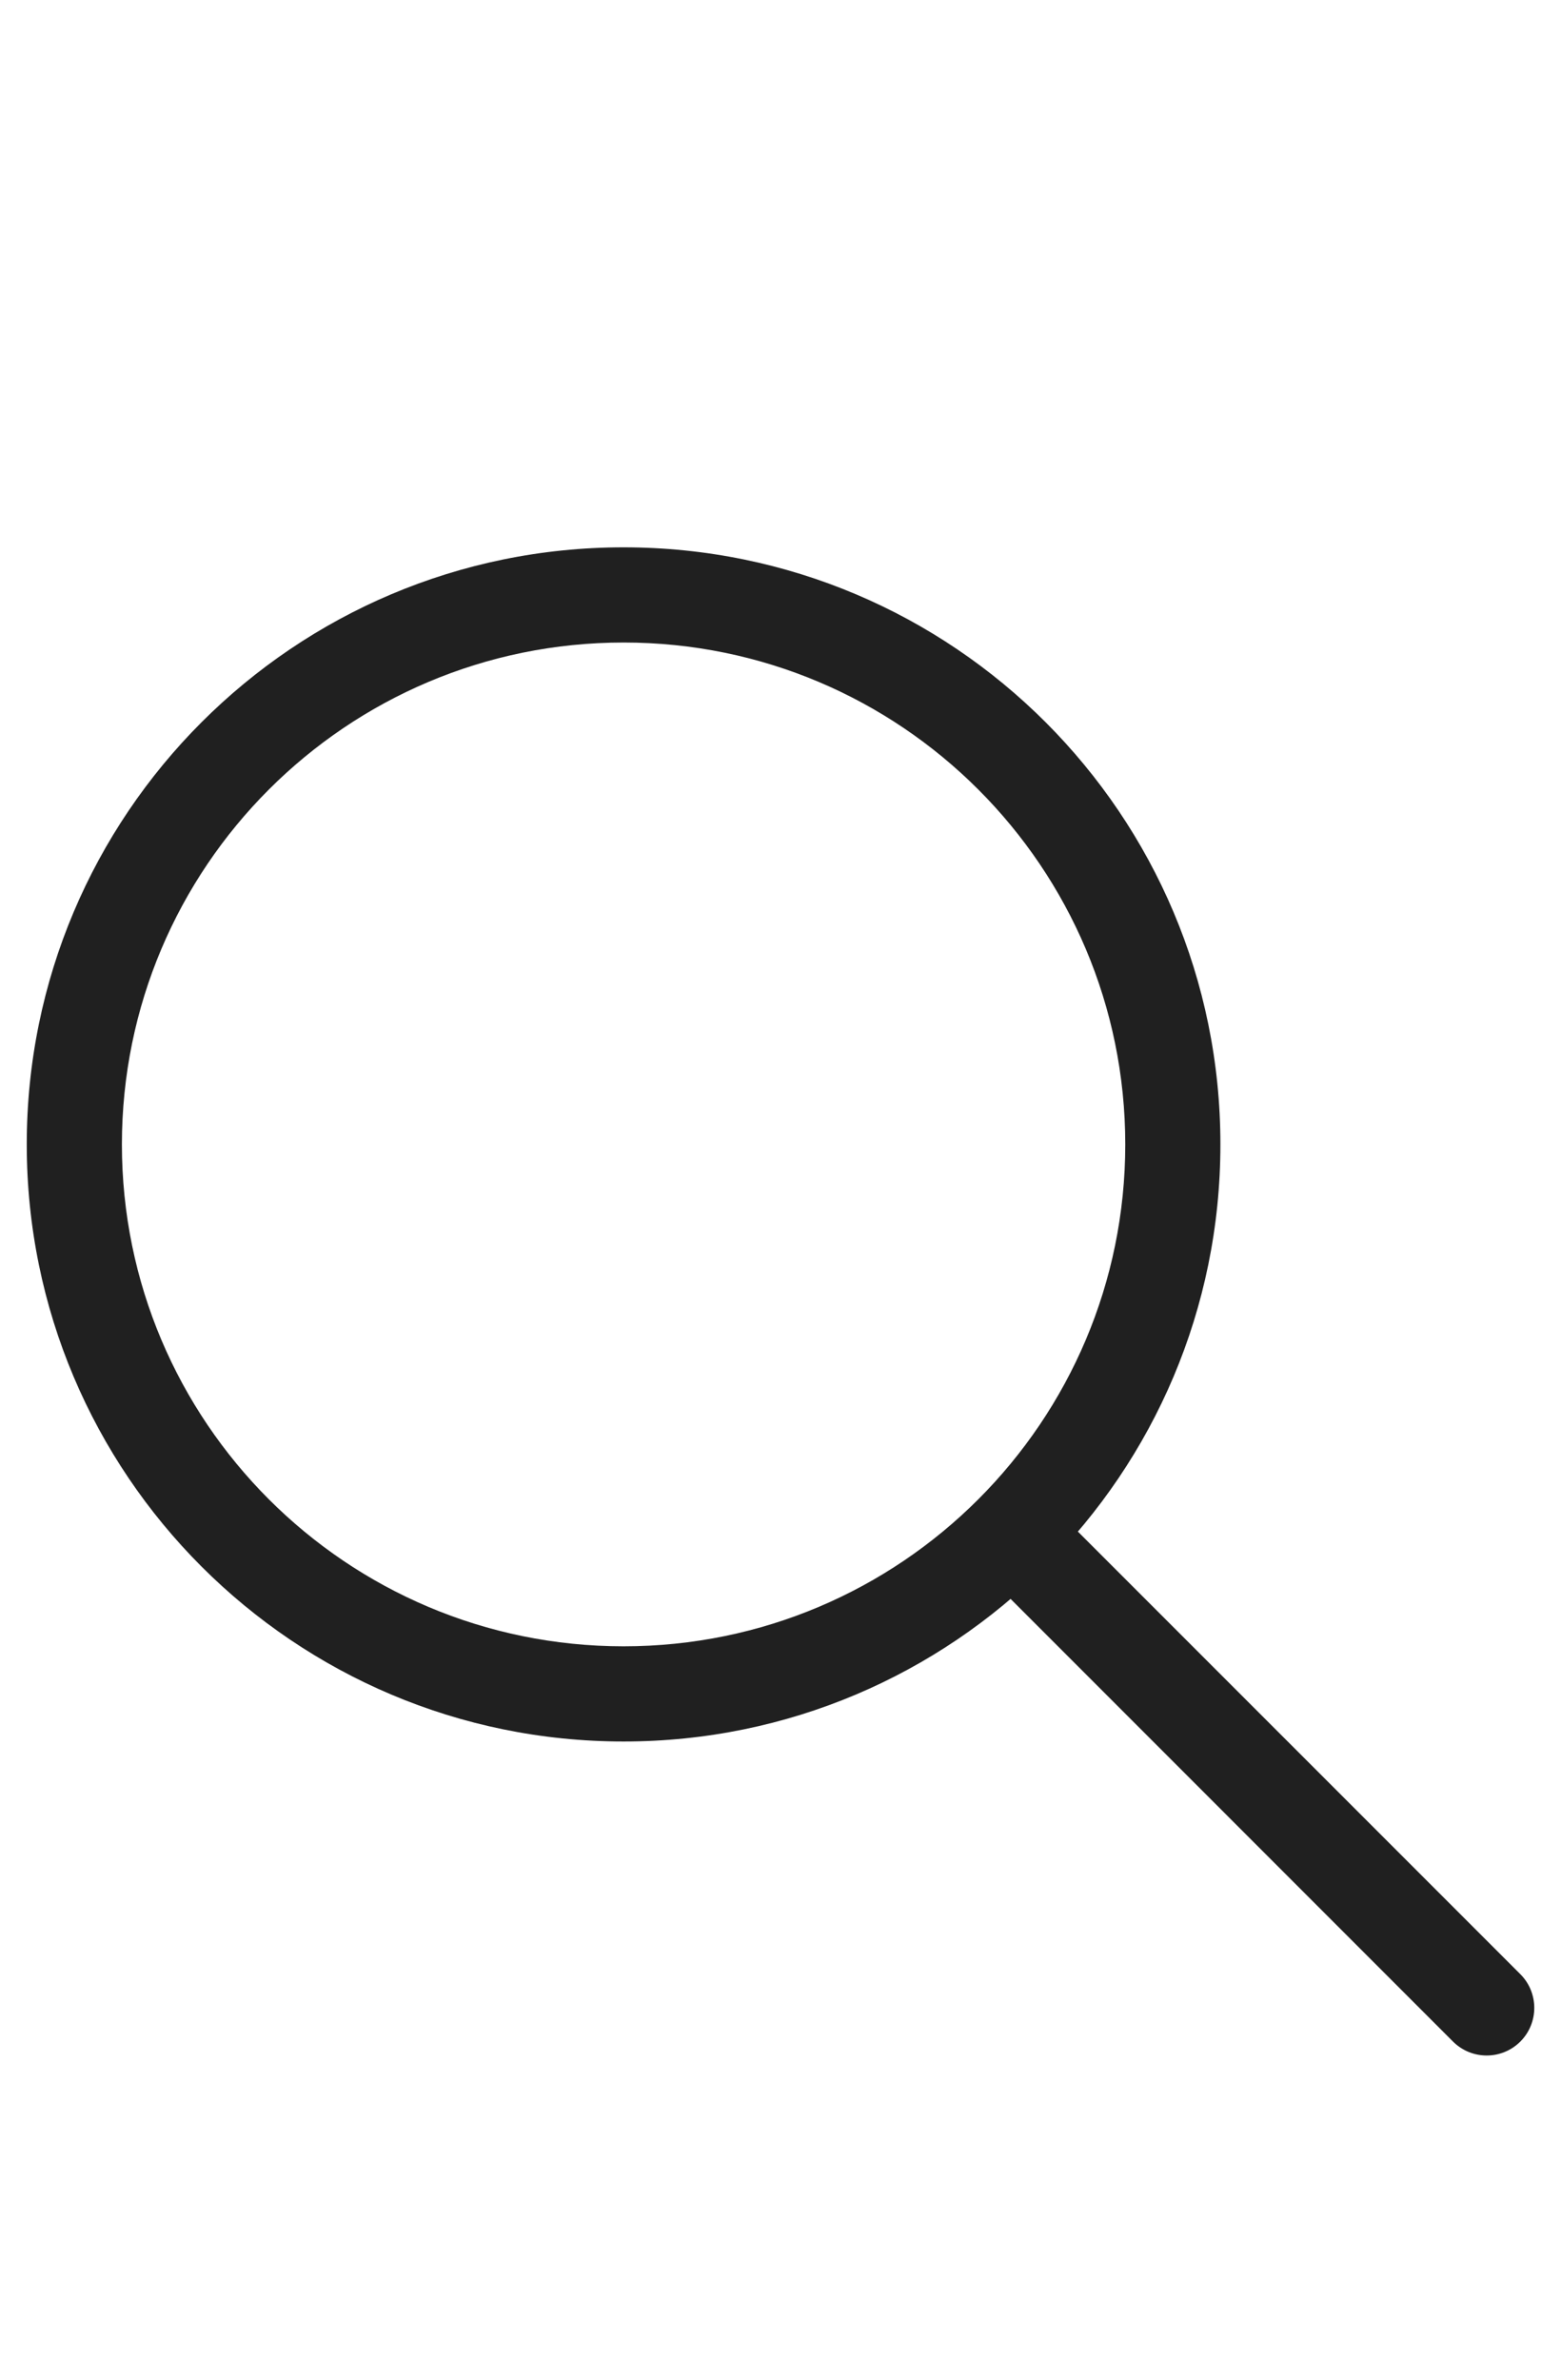 <svg width="21" height="32" viewBox="0 0 21 32" fill="none" xmlns="http://www.w3.org/2000/svg">
<path d="M14.119 20.214C13.869 19.964 13.464 19.964 13.214 20.214C12.964 20.464 12.964 20.869 13.214 21.119L14.119 20.214ZM19.547 27.453C19.797 27.703 20.203 27.703 20.453 27.453C20.703 27.203 20.703 26.797 20.453 26.547L19.547 27.453ZM8.389 22.138C4.662 22.138 1.64 19.116 1.64 15.389H0.36C0.36 19.823 3.955 23.418 8.389 23.418V22.138ZM15.138 15.389C15.138 19.116 12.116 22.138 8.389 22.138V23.418C12.823 23.418 16.418 19.823 16.418 15.389H15.138ZM8.389 8.64C12.116 8.64 15.138 11.662 15.138 15.389H16.418C16.418 10.955 12.823 7.36 8.389 7.36V8.64ZM8.389 7.36C3.955 7.36 0.36 10.955 0.36 15.389H1.64C1.64 11.662 4.662 8.64 8.389 8.64V7.36ZM13.214 21.119L19.547 27.453L20.453 26.547L14.119 20.214L13.214 21.119Z" fill="#202020"/>
</svg>

